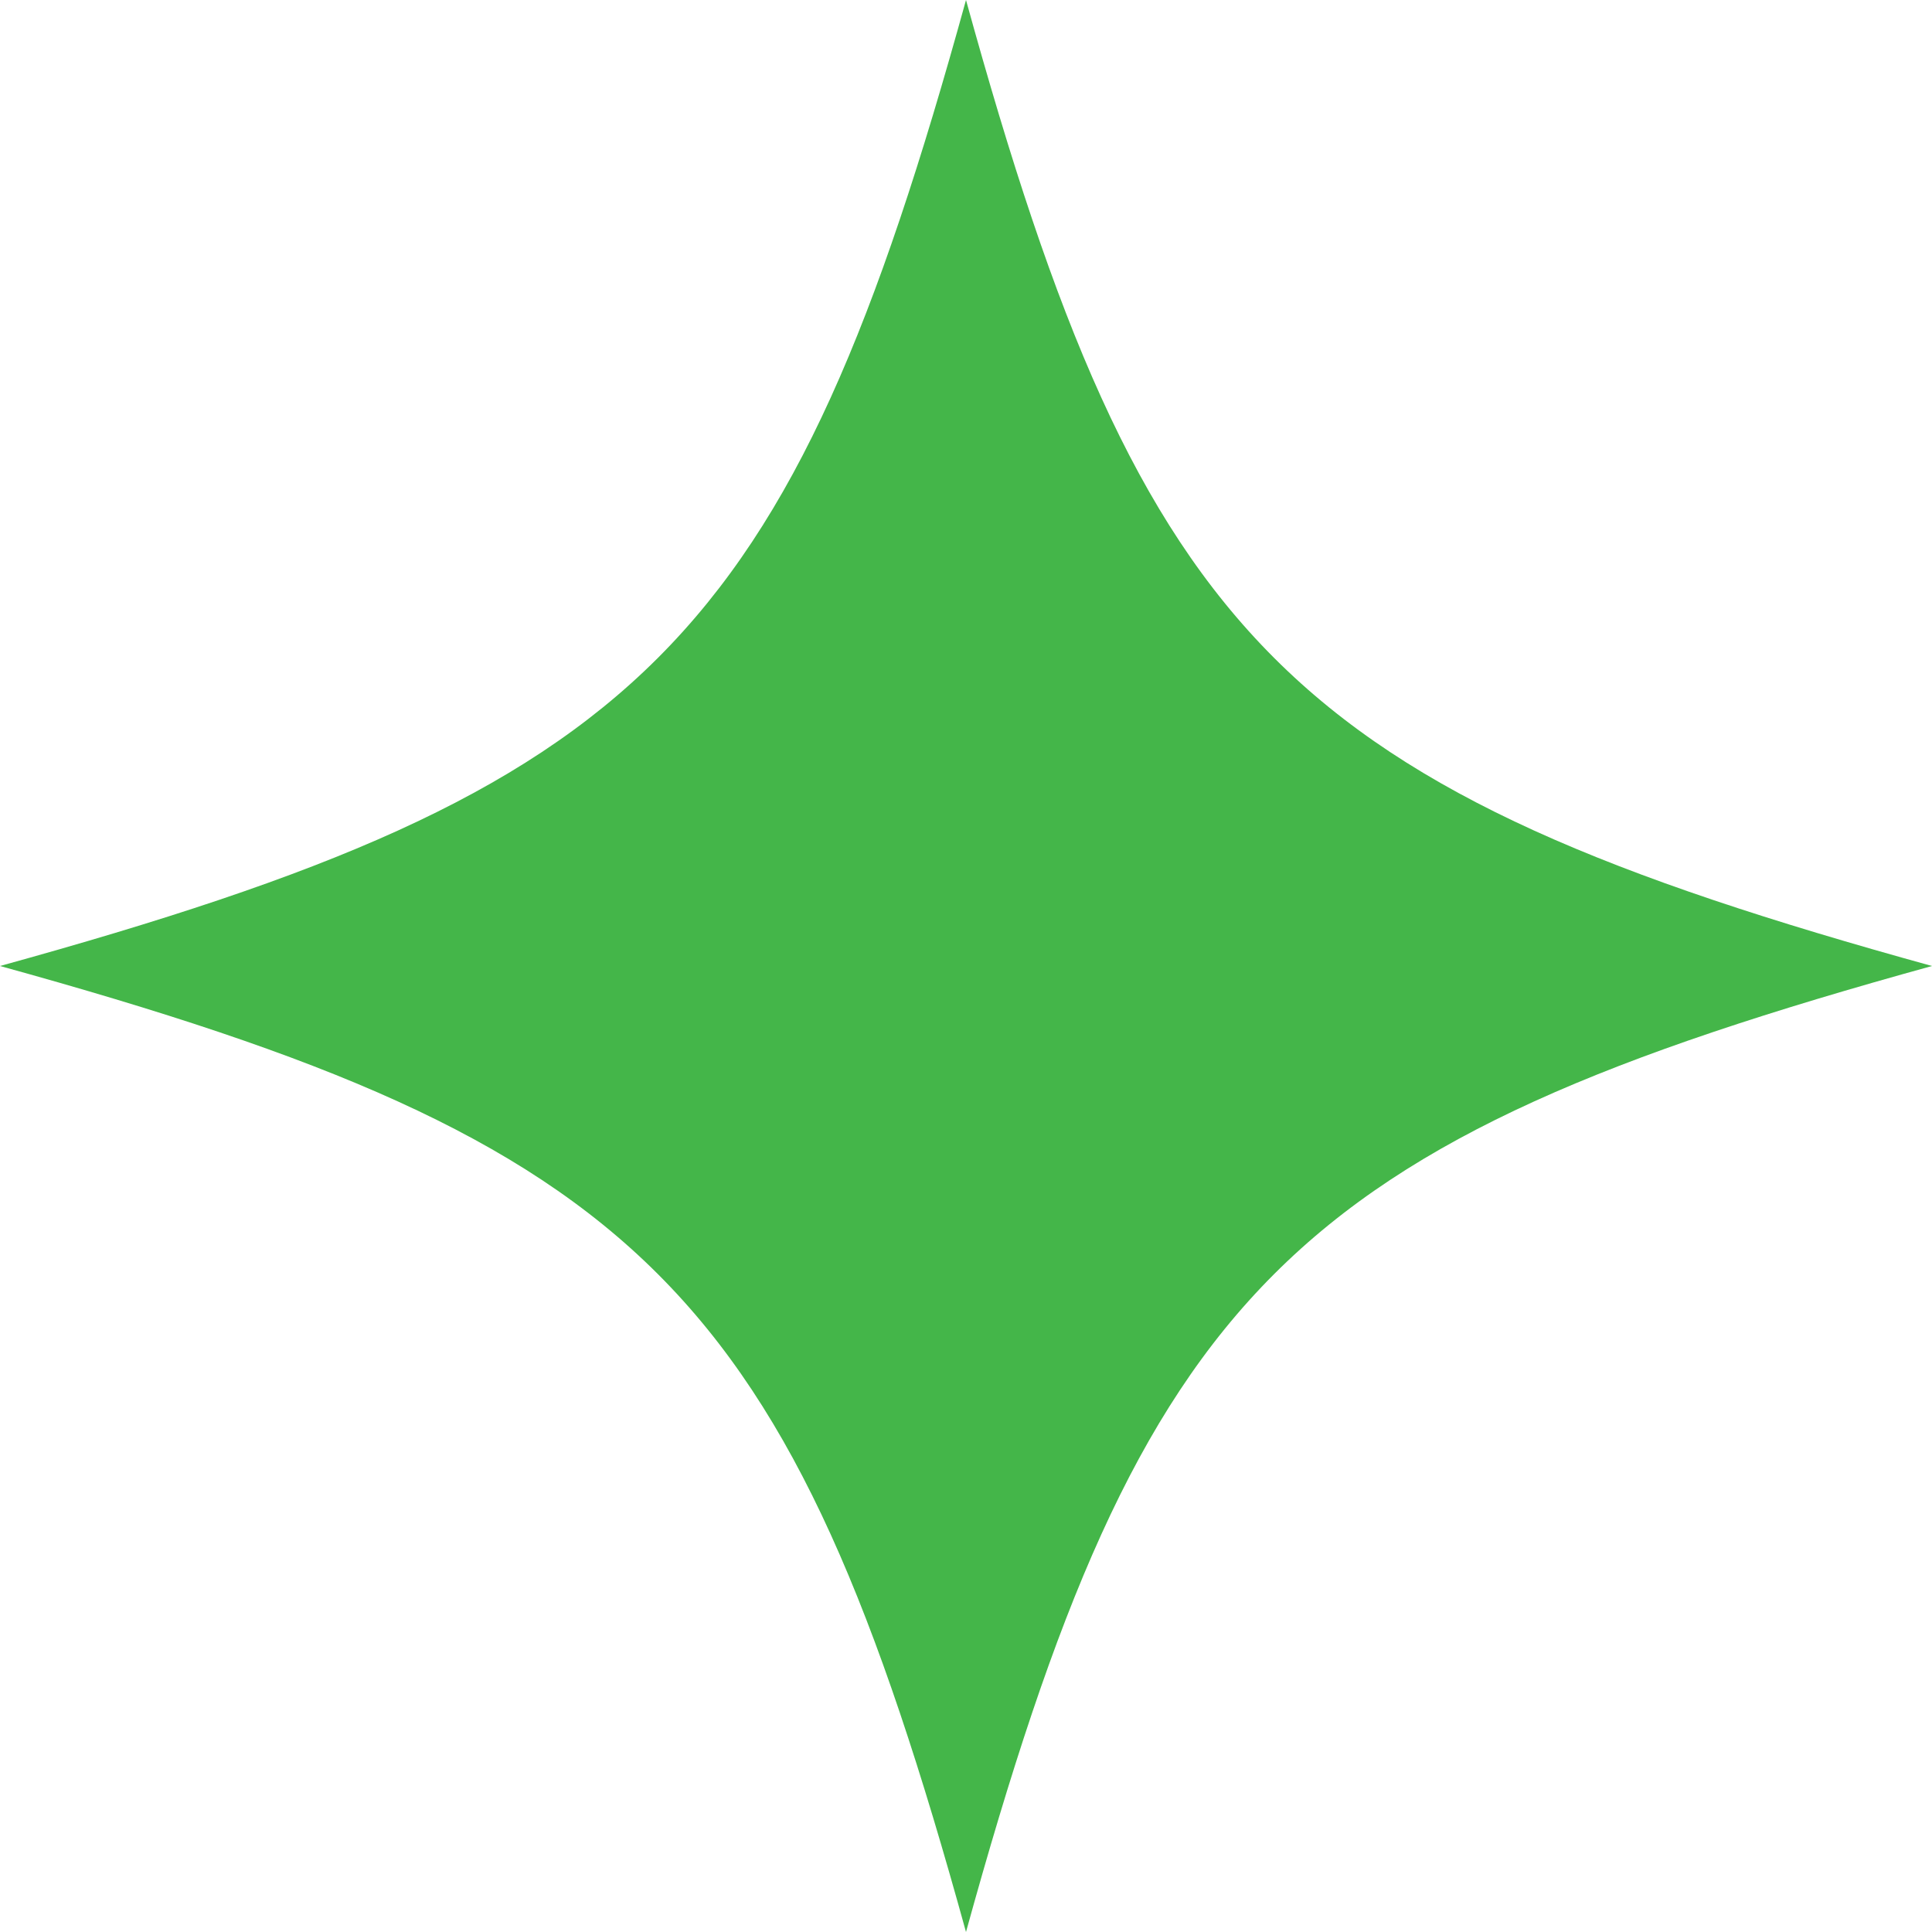 <?xml version="1.0" encoding="UTF-8" standalone="no"?><svg xmlns="http://www.w3.org/2000/svg" xmlns:xlink="http://www.w3.org/1999/xlink" fill="#44b649" height="500" preserveAspectRatio="xMidYMid meet" version="1" viewBox="0.0 0.0 500.0 500.0" width="500" zoomAndPan="magnify"><g id="change1_1"><path d="M500,250c-166.7,46-204,83.3-250,250C204,333.3,166.7,296,0,250c166.7-46,204-83.3,250-250C296,166.7,333.3,204,500,250z" fill="inherit"/></g></svg>